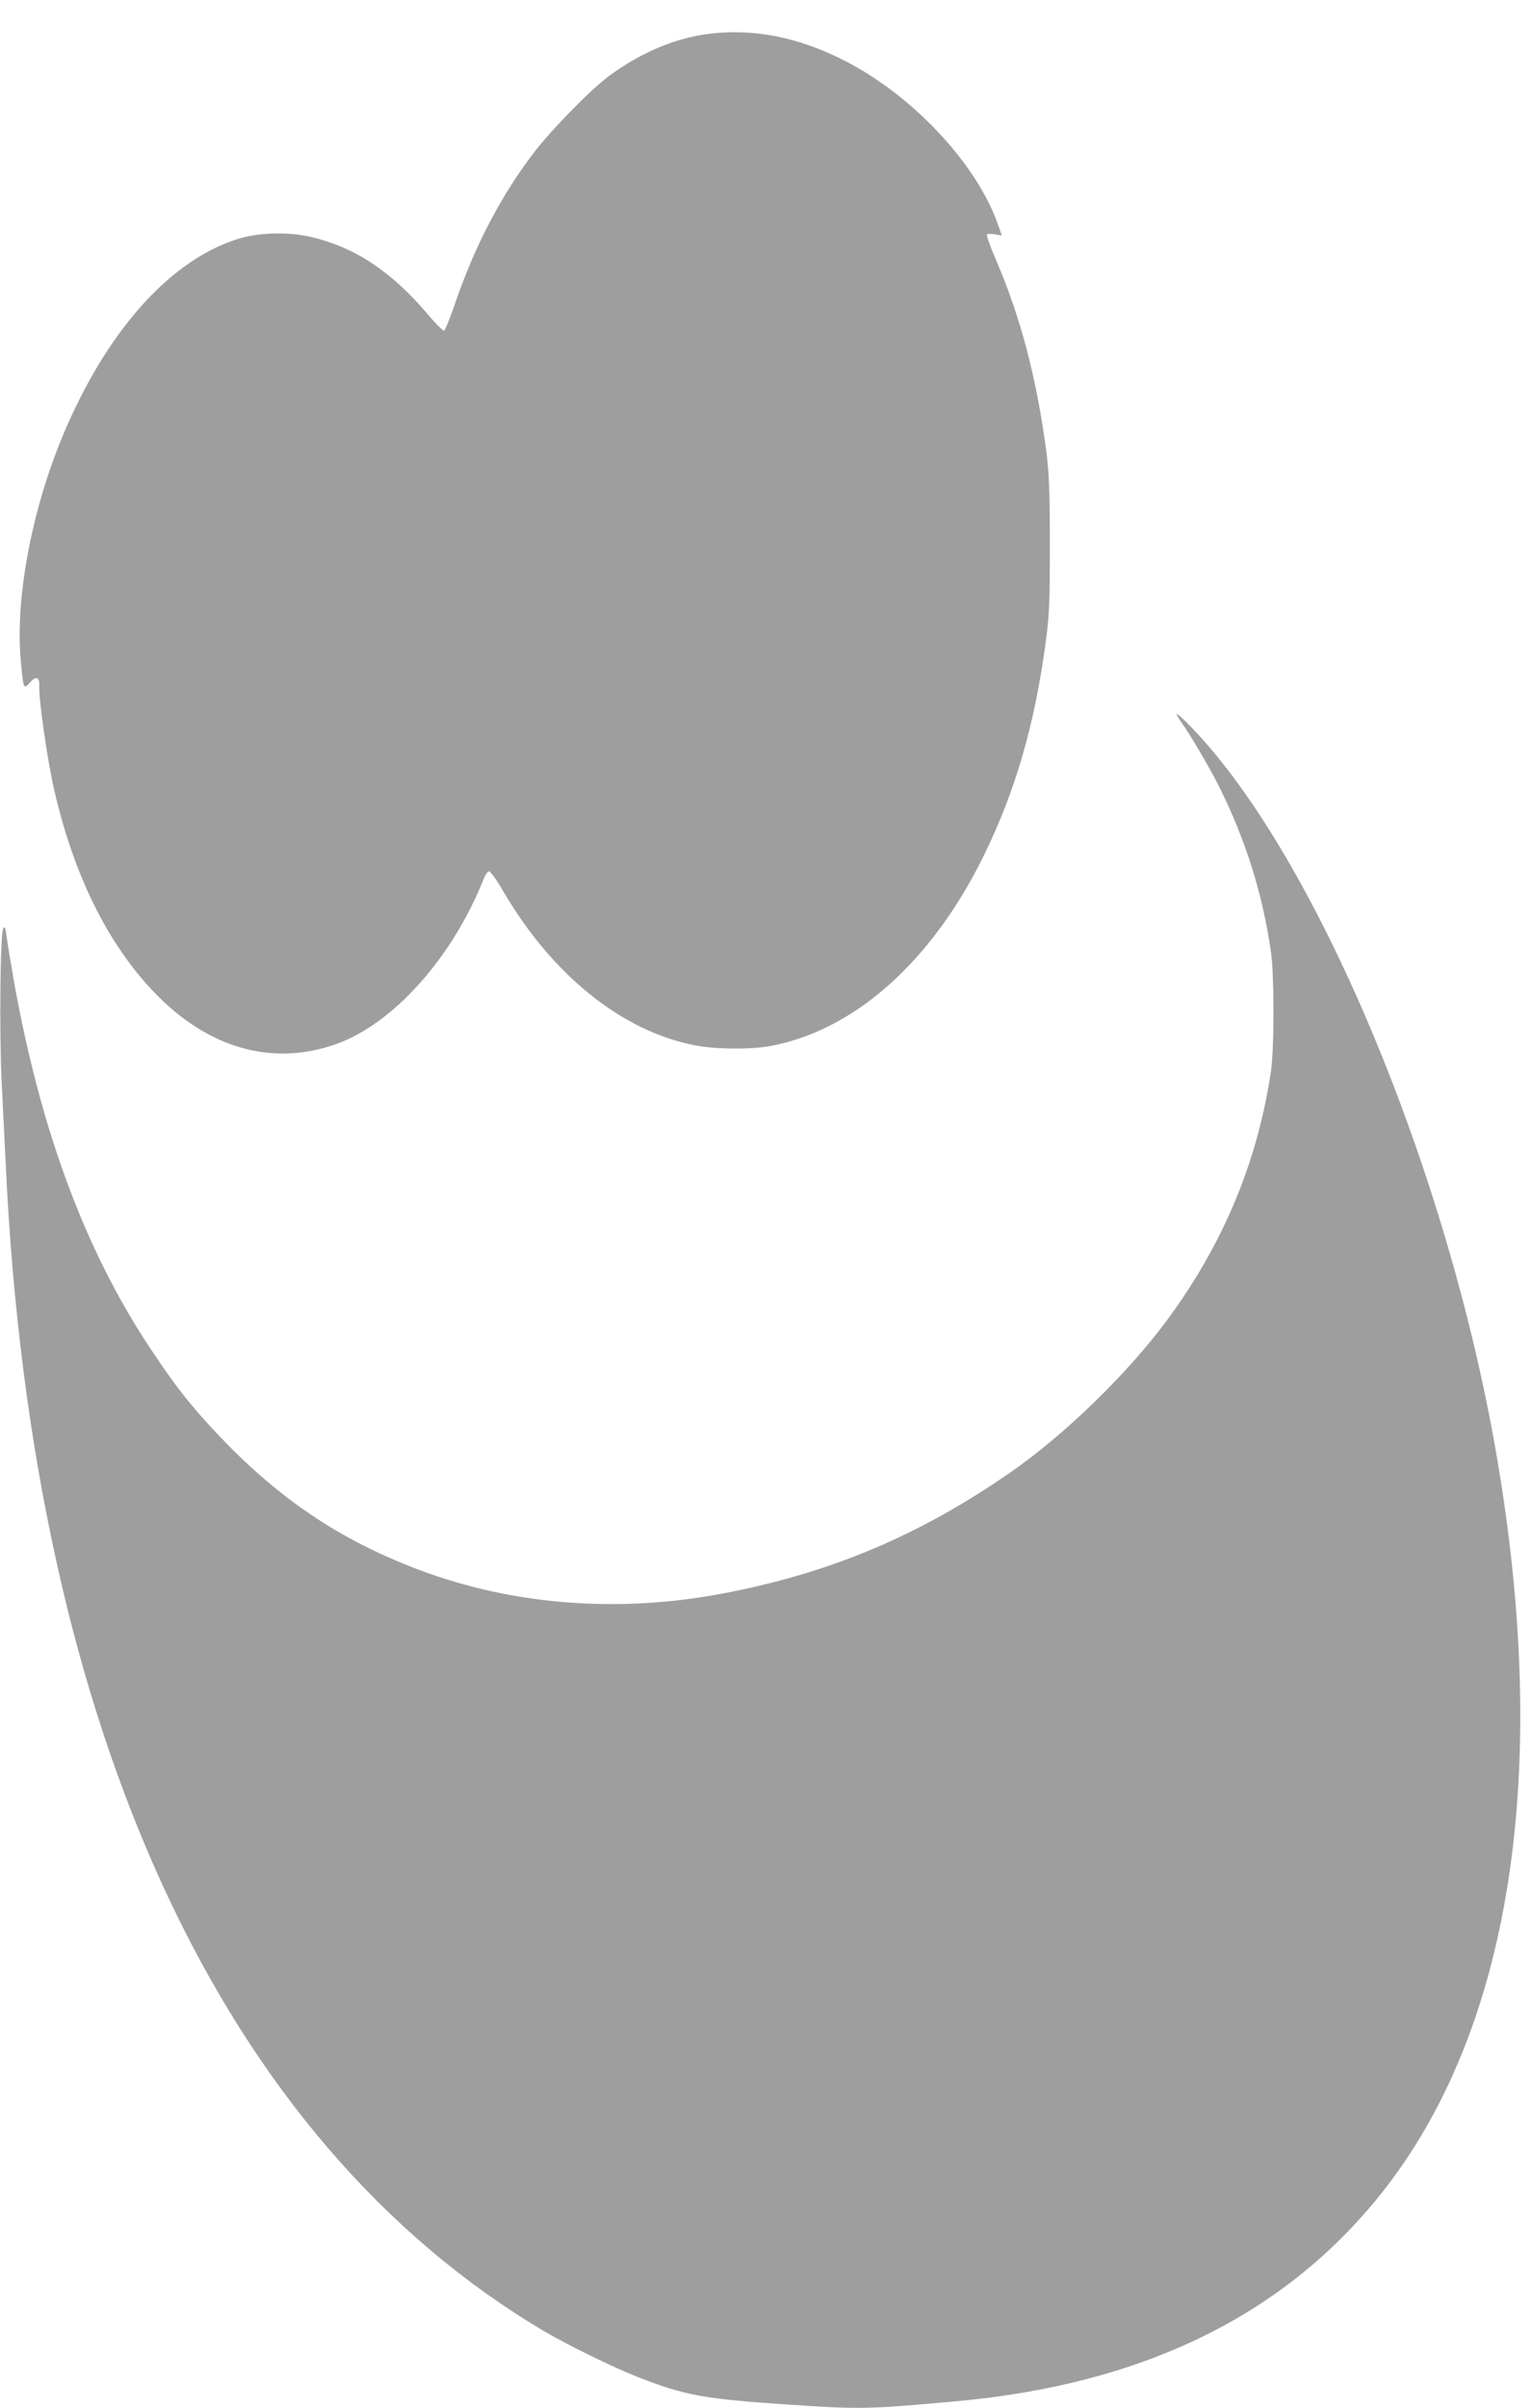 <?xml version="1.0" standalone="no"?>
<!DOCTYPE svg PUBLIC "-//W3C//DTD SVG 20010904//EN"
 "http://www.w3.org/TR/2001/REC-SVG-20010904/DTD/svg10.dtd">
<svg version="1.0" xmlns="http://www.w3.org/2000/svg"
 width="815pt" height="1280pt" viewBox="0 0 815 1280"
 preserveAspectRatio="xMidYMid meet">
<g transform="translate(0,1280) scale(0.1,-0.1)"
fill="#9e9e9e" stroke="none">
<path d="M3763 12619 c-177 -23 -366 -104 -531 -229 -92 -69 -289 -270 -383
-390 -180 -231 -326 -510 -434 -830 -24 -68 -47 -126 -53 -128 -5 -1 -44 37
-85 86 -195 230 -390 359 -625 413 -119 28 -279 23 -387 -11 -351 -111 -676
-466 -908 -992 -179 -405 -277 -897 -247 -1242 14 -160 15 -162 49 -124 32 36
51 31 50 -15 -4 -75 44 -403 81 -563 104 -448 283 -809 527 -1065 286 -300
628 -398 967 -280 306 107 621 458 789 879 9 23 22 42 29 41 7 0 42 -49 77
-109 259 -443 632 -742 1018 -816 106 -21 290 -23 393 -5 450 79 867 448 1145
1016 166 340 268 688 327 1125 20 145 23 208 23 520 0 286 -4 382 -18 495 -52
395 -138 723 -272 1032 -29 67 -49 125 -44 128 5 3 24 3 44 -1 l35 -6 -19 53
c-111 325 -455 692 -819 877 -247 126 -489 173 -729 141z"/>
<path d="M6260 9004 c0 -5 12 -26 26 -45 38 -51 147 -236 195 -331 145 -288
237 -581 281 -893 17 -121 17 -515 -1 -630 -70 -473 -248 -904 -540 -1305
-213 -292 -556 -627 -856 -833 -482 -332 -950 -528 -1517 -636 -578 -110
-1157 -60 -1673 146 -398 158 -714 377 -1024 707 -144 154 -215 245 -346 441
-349 522 -587 1160 -730 1955 -18 102 -36 211 -40 244 -6 47 -10 55 -18 41
-16 -29 -21 -563 -8 -820 6 -126 16 -327 22 -445 143 -3001 1151 -5177 2866
-6192 123 -72 363 -190 493 -241 249 -98 357 -118 795 -147 383 -26 426 -26
890 16 998 88 1751 454 2268 1099 696 868 911 2247 616 3945 -262 1508 -958
3165 -1616 3849 -45 47 -82 81 -83 75z"/>
</g>
</svg>

